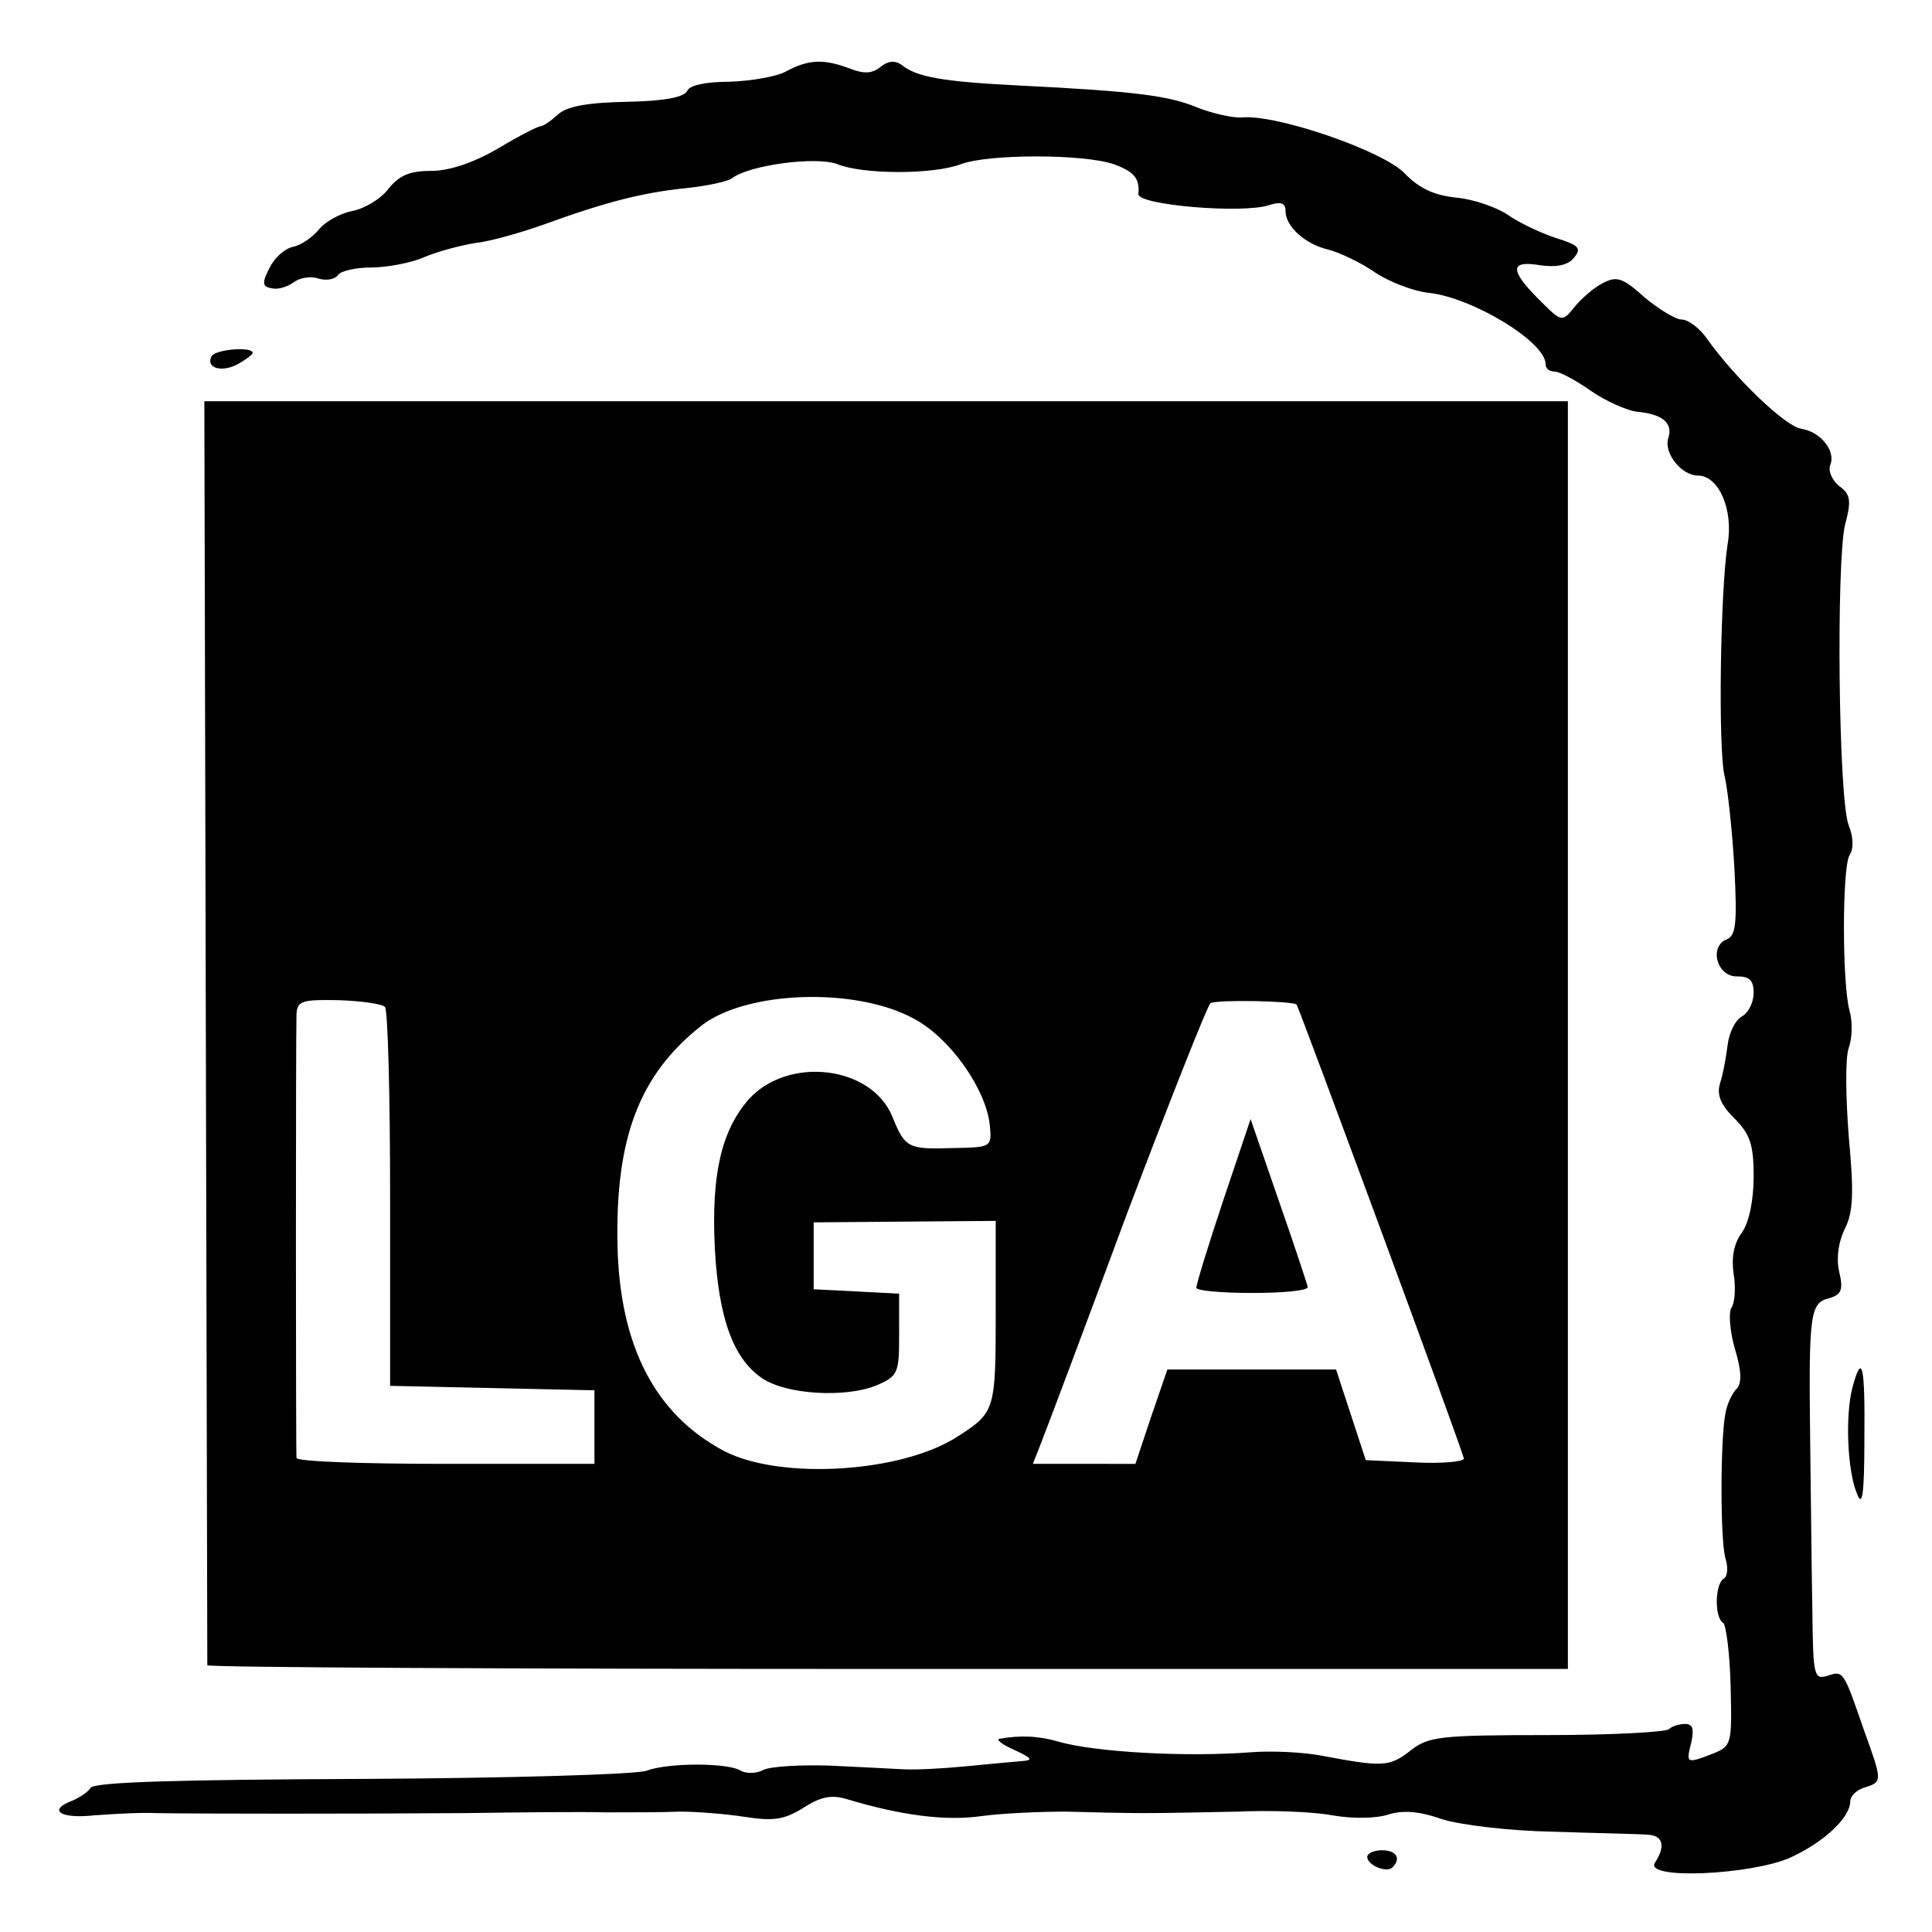 <svg version="1" xmlns="http://www.w3.org/2000/svg" width="346.667" height="346.667" viewBox="0 0 260 260"><path d="M105.8 9.6c-1.2.7-4.7 1.3-7.6 1.4-3.3 0-5.4.5-5.7 1.2-.4.9-3.1 1.4-8.1 1.5-5.3.1-8.1.6-9.3 1.7-1 .9-2 1.6-2.4 1.6-.3 0-2.9 1.3-5.7 3-3.3 1.9-6.5 3-9 3-2.9 0-4.3.6-5.8 2.5-1 1.3-3.2 2.6-4.8 2.9-1.6.3-3.6 1.4-4.5 2.5-.8 1-2.4 2.1-3.4 2.3-1.1.2-2.5 1.4-3.2 2.8-1.1 2.1-1 2.6.3 2.8.8.2 2.1-.2 2.9-.8.8-.6 2.3-.9 3.4-.5 1 .3 2.2.1 2.6-.5.3-.5 2.3-1 4.4-1 2.1 0 5.4-.6 7.2-1.4 1.9-.8 5-1.6 6.9-1.9 1.9-.2 6.2-1.4 9.5-2.6 8-2.9 13-4.2 19-4.8 2.8-.3 5.5-.9 6-1.3 2.3-1.8 11.4-3 14.2-1.9 3.5 1.4 12.9 1.4 16.6 0 3.7-1.4 16.5-1.4 20.6 0 2.7 1 3.5 1.9 3.3 4-.2 1.5 14.1 2.7 17.6 1.5 1.6-.5 2.2-.3 2.2.8 0 2.1 2.7 4.5 5.8 5.2 1.5.4 4.3 1.7 6.3 3.1 2 1.3 5.2 2.5 7.1 2.7C198.1 40 208 46 208 49c0 .6.5 1 1.2 1s2.9 1.2 4.9 2.6c2 1.4 4.8 2.6 6.1 2.8 3.5.3 5 1.5 4.3 3.6-.6 2 1.8 5 4 5 2.8 0 4.8 4.6 4 9.2-1 6.4-1.3 27.8-.4 31.3.4 1.6 1 7.1 1.3 12.2.4 7.6.2 9.2-1 9.7-2.5 1-1.3 5.1 1.4 5 1.6 0 2.2.5 2.2 2.2 0 1.3-.7 2.7-1.6 3.2-.9.5-1.7 2.2-1.9 3.8-.2 1.6-.6 3.9-1 5.1-.5 1.6 0 2.9 1.9 4.8 2.1 2.1 2.6 3.5 2.6 7.8 0 3.2-.6 6.2-1.6 7.6-1.1 1.5-1.4 3.4-1.1 5.5.3 1.8.2 3.9-.3 4.6-.4.7-.2 3.2.5 5.6.9 3 .9 4.6.2 5.3-.6.6-1.3 2.1-1.5 3.3-.7 3.6-.7 17.1 0 19.5.4 1.3.3 2.5-.3 2.8-1.1.8-1.2 5.2 0 5.9.4.3.9 4.2 1 8.6.2 7.8.1 8-2.4 9-3.6 1.4-3.6 1.3-2.9-1.5.4-1.8.2-2.5-.8-2.5-.8 0-1.8.3-2.2.7-.4.4-7.8.8-16.4.8-14.5 0-16 .2-18.4 2.1-2.8 2.2-3.8 2.2-11.8.7-2.5-.5-6.7-.7-9.5-.5-8.8.7-21.1 0-26-1.4-2.7-.8-5.2-.9-8-.4-.5.1.4.8 2 1.5 2.4 1.1 2.6 1.4 1 1.5-1.1.1-4.5.4-7.5.7-3 .3-6.8.5-8.5.4-1.6-.1-6.1-.3-10-.5-3.8-.1-7.8.1-8.8.6-.9.5-2.3.5-3 .1-1.7-1.1-9.8-1.1-12.7 0-1.4.5-18.6 1-38.3 1.1-24.2.1-36 .4-36.5 1.2-.4.6-1.5 1.3-2.4 1.7-3.5 1.3-1.7 2.5 2.9 2 2.7-.2 6.4-.4 8.3-.3 5.3.1 27 .1 41.5 0 7.2-.1 15.7-.2 19-.1 3.3 0 7.8 0 10-.1 2.2 0 6.1.3 8.7.7 3.9.6 5.3.4 7.9-1.2 2.3-1.5 3.8-1.8 5.8-1.2 7.3 2.2 13.3 3 18.2 2.3 3-.4 8.1-.6 11.4-.6 3.3.1 8 .2 10.5.2s8.1-.1 12.5-.2c4.4-.2 10.2 0 12.8.5 2.9.5 6 .4 7.5-.1 1.9-.6 4.1-.5 7.2.6 2.5.8 9.2 1.6 15 1.7 5.8.2 11.5.3 12.7.4 2.1.1 2.5 1.5 1 3.8-1.4 2.3 13 1.6 18.2-.7 4.6-2.1 8.1-5.4 8.1-7.6 0-.7.9-1.6 2.1-1.9 2.2-.7 2.2-.9-.2-7.5-2.8-8.1-2.8-8.2-4.9-7.5-1.9.6-2 .1-2.1-8.7-.1-5.1-.2-15.6-.3-23.3-.2-16.8 0-18.2 2.6-18.8 1.6-.5 1.9-1.1 1.3-3.6-.4-1.8-.1-4 .8-5.8 1.1-2.2 1.2-4.8.5-12.3-.4-5.2-.5-10.6 0-12 .5-1.4.5-3.6.1-5-1-3.6-1-19.3 0-20.9.6-.9.5-2.5-.1-4-1.4-3.4-1.7-35.4-.5-40.5.9-3.3.7-4.1-.8-5.2-.9-.7-1.5-2-1.2-2.8.8-1.9-1.3-4.5-3.9-4.9-2.1-.3-8.8-6.7-12.6-12-1-1.5-2.6-2.7-3.5-2.7-.8 0-3.1-1.4-5-3-2.9-2.6-3.7-2.9-5.6-1.9-1.2.6-2.9 2.1-3.8 3.2-1.7 2.1-1.7 2.1-4.8-1-4-4-3.9-5.3.2-4.6 2.2.3 3.7 0 4.5-1 1.1-1.3.7-1.7-2.5-2.7-2.1-.7-5-2.1-6.4-3.1-1.5-1-4.6-2.1-6.9-2.3-2.9-.3-5-1.2-7-3.3-2.9-3-17.1-7.9-21.8-7.5-1.3.1-3.9-.5-6-1.3-3.8-1.6-8.1-2.2-24.2-3-9.9-.5-13.7-1.1-15.7-2.8-.9-.6-1.8-.5-2.8.3-1.1.9-2.2 1-4.2.2-3.5-1.3-5.5-1.2-8.5.4z"/><path d="M28.5 47.9c-.9 1.6 1.3 2.3 3.5 1.1 1.1-.6 2-1.3 2-1.5 0-.9-4.9-.5-5.5.4zM27.7 138.7c.1 46.7.2 85 .2 85.4.1.3 41.3.5 91.6.5H211V54H27.5l.2 84.7zm24.1-3.2c.4.3.7 12 .7 25.8v25.2l13.8.3 13.7.3v9.9H60c-11 0-20-.3-20.1-.8-.1-1-.1-57.2 0-59.7.1-1.8.7-2 5.7-1.9 3 .1 5.8.5 6.2.9zm71.2 1.6c4.9 2.6 9.7 9.5 10.2 14.3.3 3 .2 3-4.9 3.1-6.1.2-6.5 0-8.2-4.2-2.8-6.9-14-8.2-19.3-2.4-3.7 4.2-5.1 10.1-4.6 20.1.5 9.4 2.5 14.9 6.4 17.5 3.3 2.2 11.1 2.6 15.2 1 3.1-1.3 3.2-1.7 3.2-6.9v-5.5l-5.7-.3-5.8-.3v-9l12.3-.1 12.2-.1v12.4c0 13.1-.1 13.4-5.1 16.6-7.5 4.9-23.8 5.9-31.4 2-9.3-4.9-14.1-14.1-14.4-27.7-.3-14.4 2.9-22.9 11.2-29.5 6-4.8 20.9-5.3 28.7-1zm51.5-1.9c.5.9 22.5 60.4 22.5 61.1 0 .4-3 .7-6.6.5l-6.6-.3-2-6.1-2-6.1H157.1l-2.2 6.4-2.1 6.3H139l1.1-2.8c.6-1.5 5.8-15.3 11.5-30.7 5.8-15.3 10.9-28.2 11.3-28.5.9-.5 11.2-.3 11.6.2z"/><path d="M164.6 161.6c-2 6-3.6 11.2-3.6 11.7 0 .4 3.4.7 7.5.7s7.5-.3 7.5-.8c-.1-.4-1.8-5.6-3.9-11.6l-3.8-11-3.7 11zM249.3 186.7c-1 3.8-.7 11.2.6 14.3.7 1.9 1 .3 1-7.3.1-10-.3-11.8-1.6-7zM184 249.9c0 1.1 2.6 2.2 3.4 1.4 1.2-1.2.5-2.3-1.4-2.3-1.1 0-2 .4-2 .9z"/></svg>